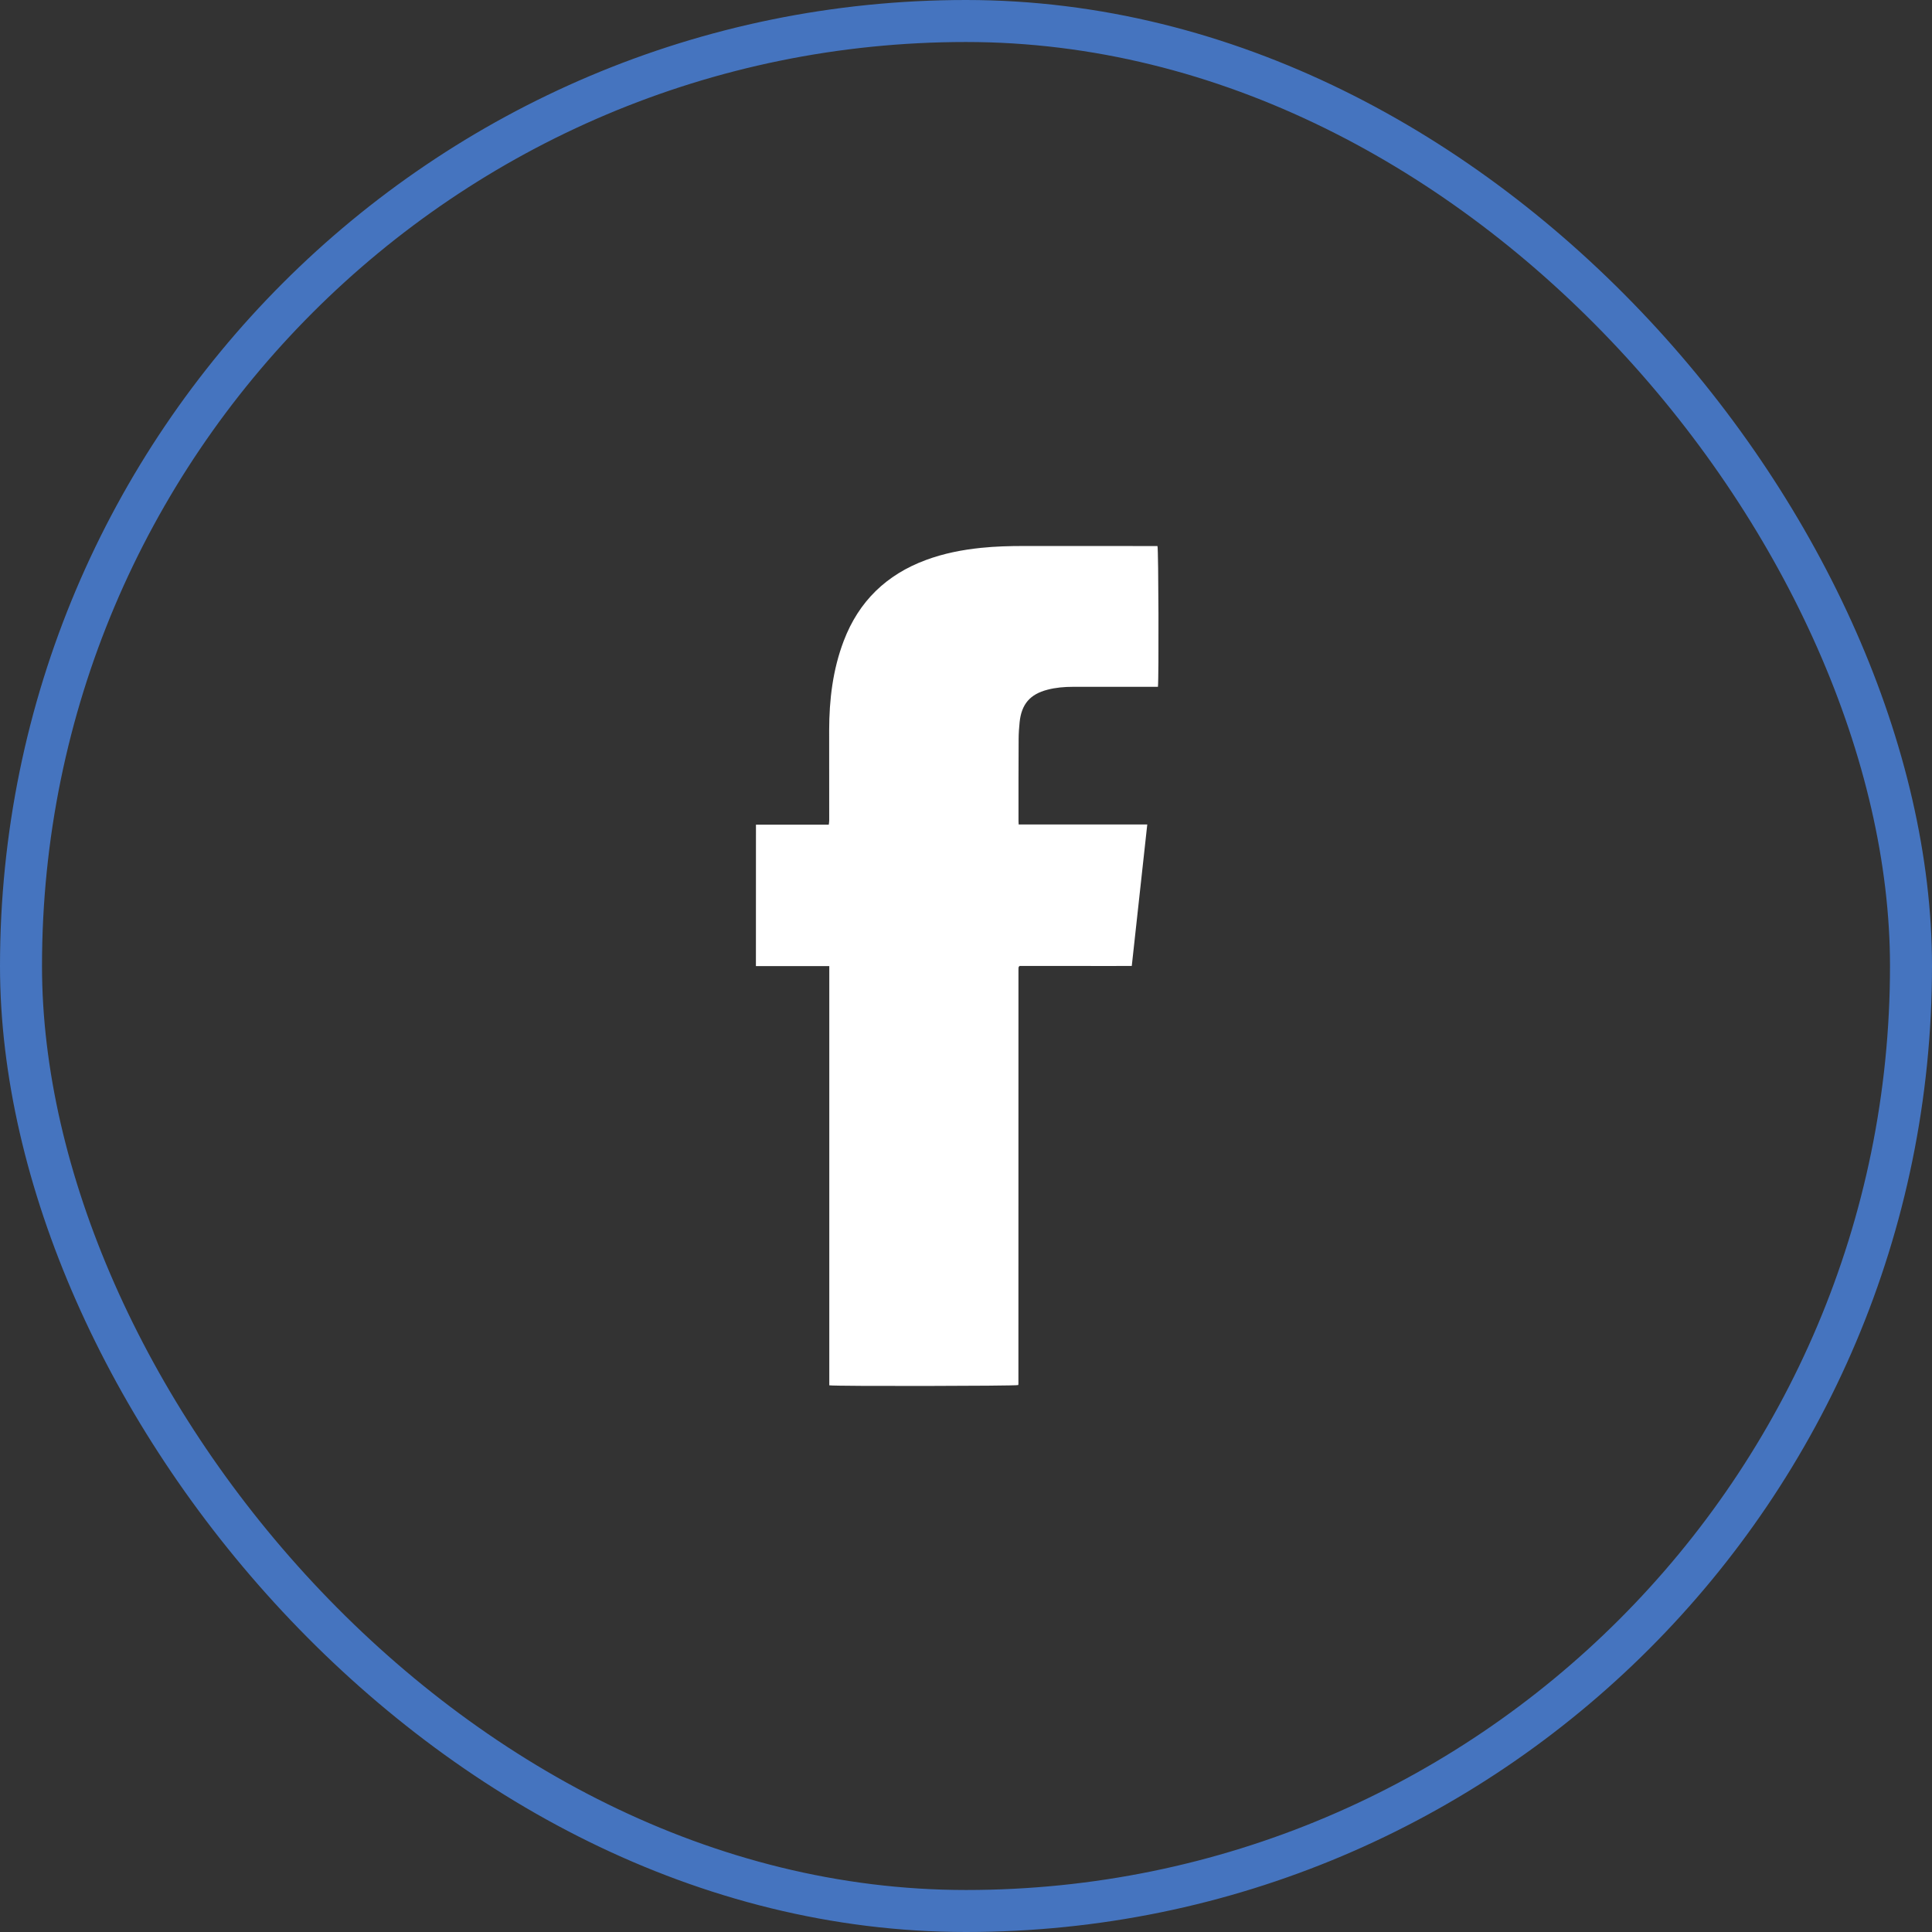 <svg width="46" height="46" viewBox="0 0 46 46" fill="none" xmlns="http://www.w3.org/2000/svg">
<rect x="0" y="0" width="46" height="46" fill="#333333" stroke="none"/>
<rect x="0.5" y="0.5" width="45" height="45" rx="22.5" stroke="#4574BF"/>
<path d="M24.254 19.63C25.279 19.63 26.29 19.63 27.316 19.63C27.193 20.755 27.07 21.869 26.947 22.999C26.497 23.001 26.052 22.999 25.607 22.999C25.161 22.999 24.715 22.999 24.276 22.999C24.266 23.01 24.264 23.012 24.261 23.014C24.258 23.017 24.255 23.02 24.254 23.024C24.251 23.031 24.25 23.039 24.25 23.047C24.249 23.062 24.249 23.078 24.249 23.093C24.249 26.377 24.249 29.661 24.248 32.944C24.248 32.953 24.247 32.959 24.246 32.968C24.244 32.971 24.243 32.975 24.242 32.978C24.16 33.001 19.916 33.009 19.745 32.984C19.745 29.662 19.745 26.339 19.745 23.002C19.156 23.002 18.582 23.002 17.998 23.002C17.999 21.875 17.999 20.761 17.999 19.635C18.575 19.635 19.151 19.635 19.733 19.635C19.738 19.594 19.743 19.565 19.743 19.535C19.743 18.82 19.741 18.103 19.742 17.388C19.743 16.66 19.828 15.944 20.089 15.259C20.447 14.318 21.106 13.681 22.047 13.333C22.471 13.176 22.91 13.09 23.36 13.044C23.698 13.009 24.035 13 24.375 13C25.391 13.001 26.407 13.001 27.424 13.001C27.47 13.001 27.515 13.001 27.559 13.001C27.584 13.09 27.593 16.121 27.57 16.353C27.531 16.353 27.49 16.353 27.45 16.353C26.815 16.353 26.179 16.353 25.545 16.353C25.34 16.353 25.138 16.37 24.939 16.422C24.526 16.529 24.322 16.765 24.277 17.192C24.263 17.326 24.254 17.46 24.253 17.596C24.249 18.235 24.25 18.874 24.25 19.513C24.249 19.546 24.251 19.579 24.254 19.63Z" fill="white"/>
</svg>
